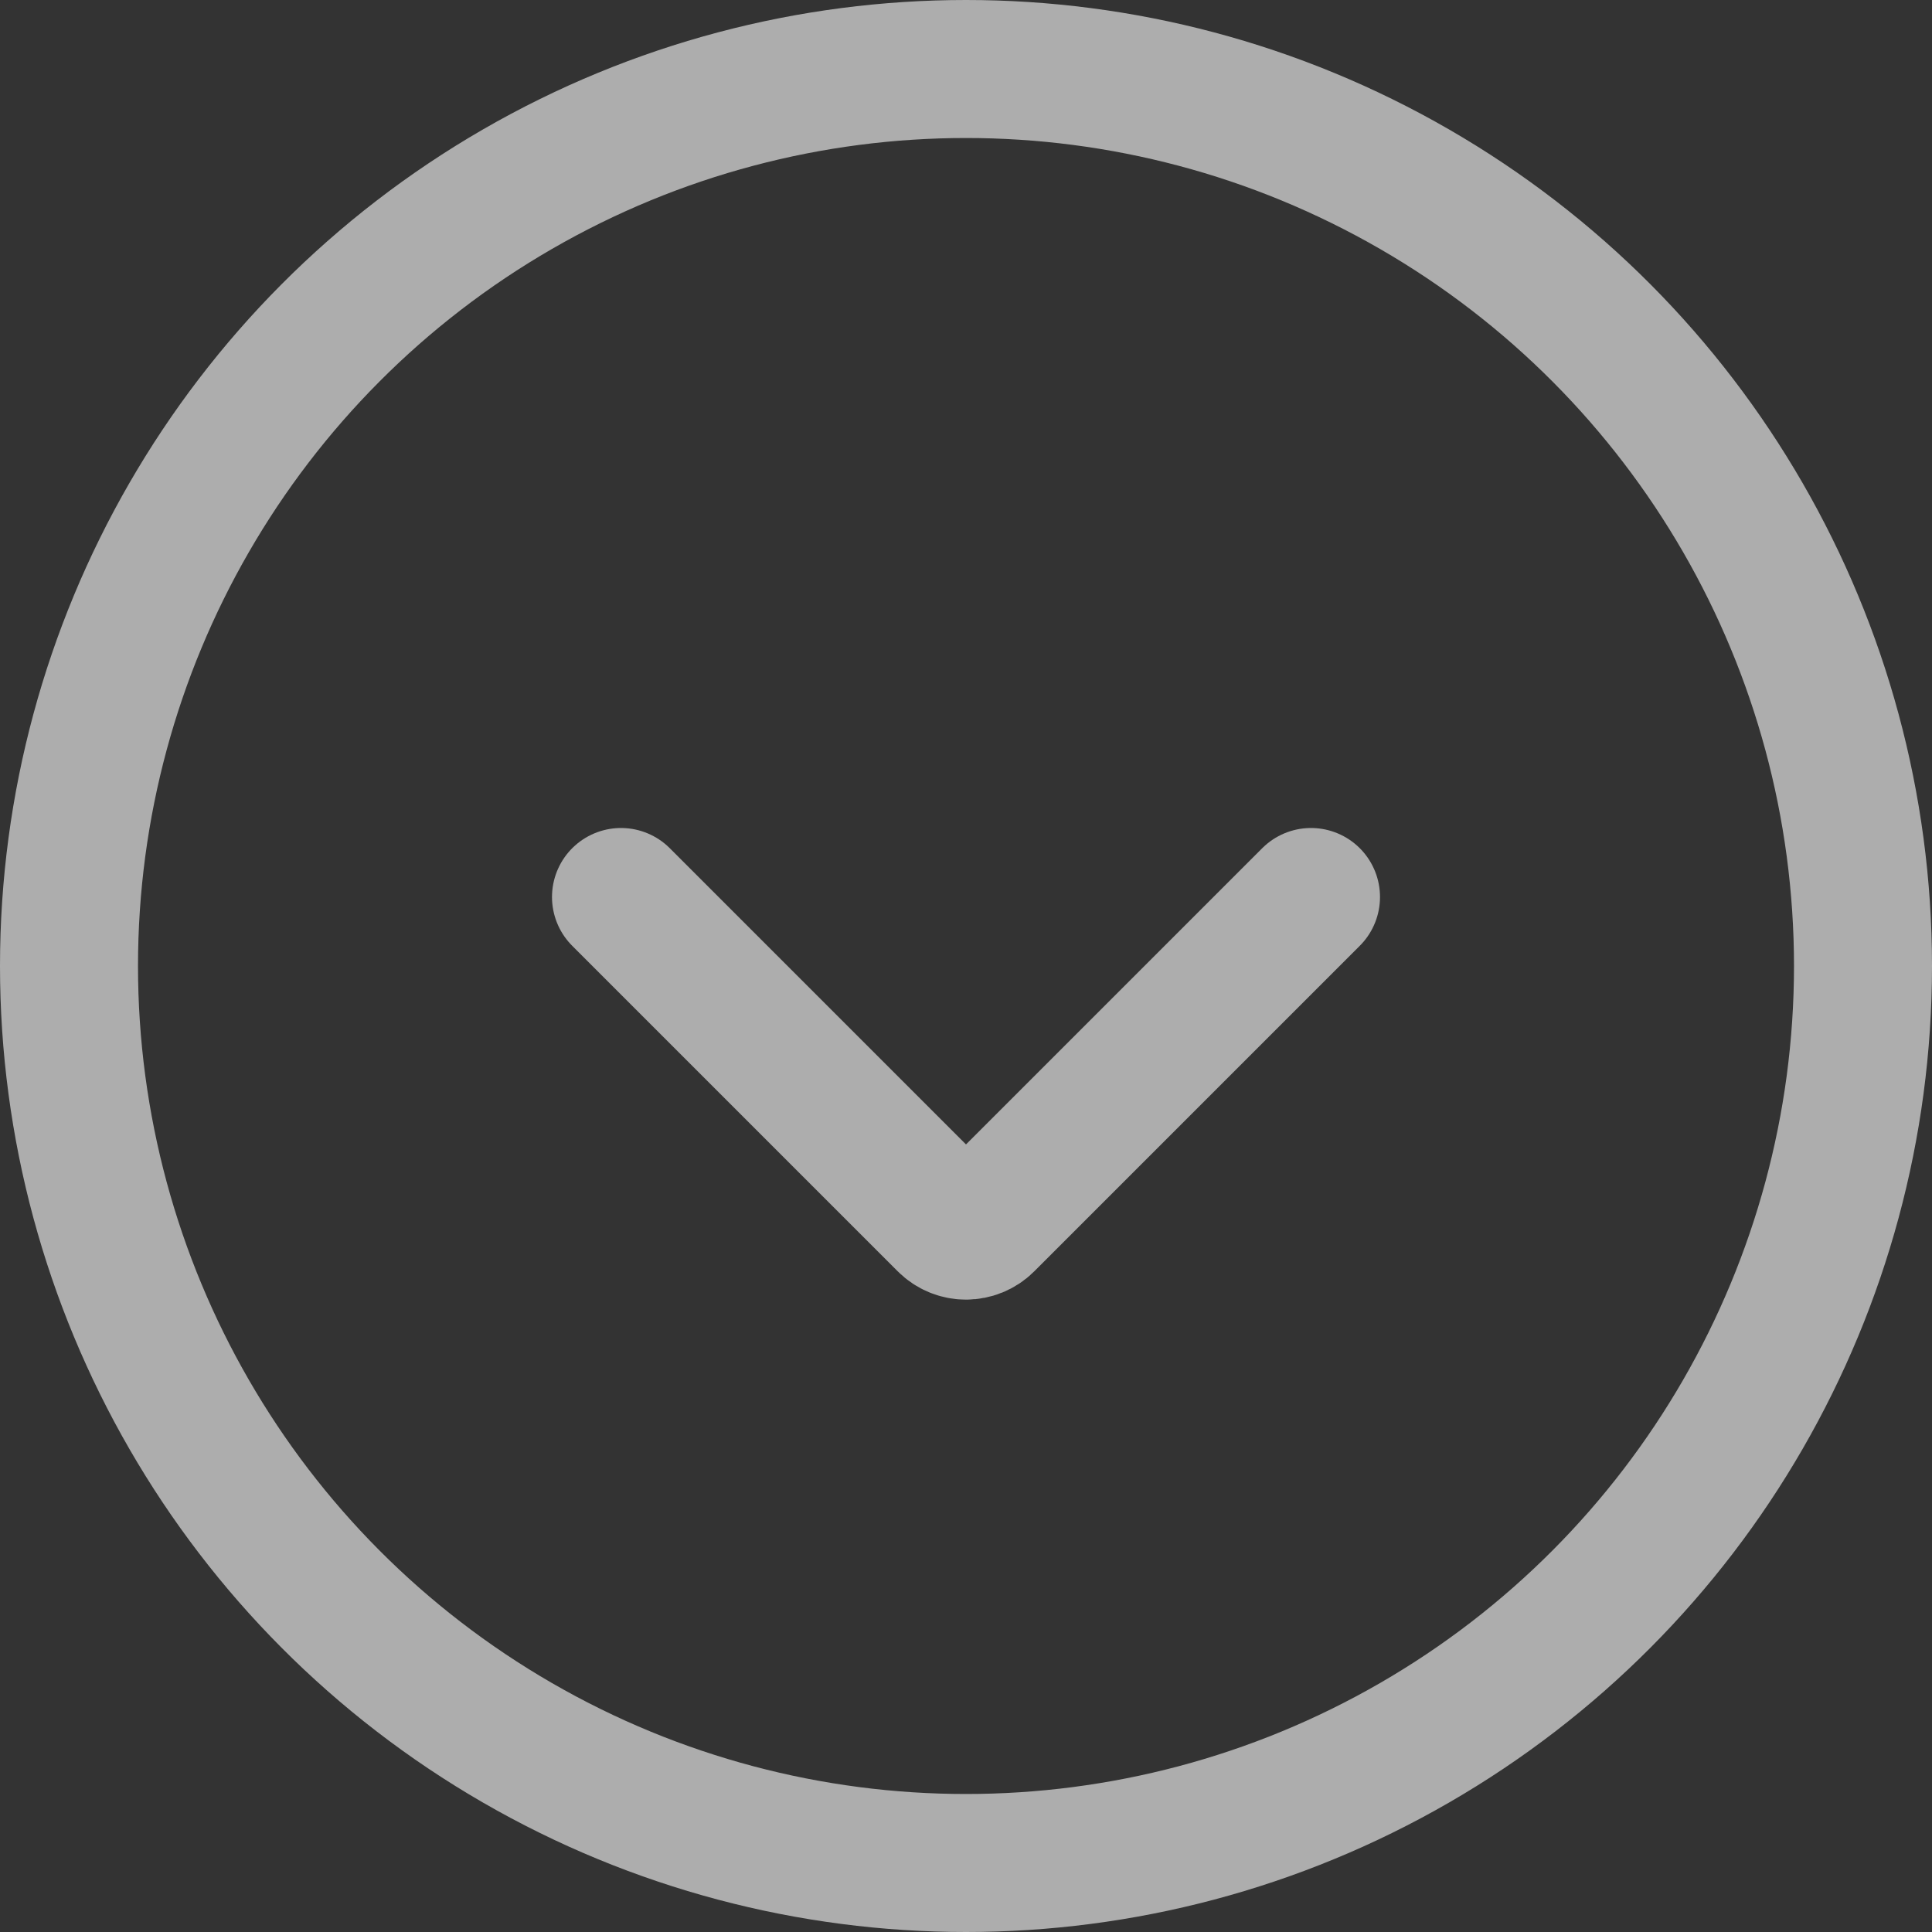 <svg width="14" height="14" viewBox="0 0 14 14" fill="none" xmlns="http://www.w3.org/2000/svg">
<rect x="0" y="0" width="14" height="14" fill="#333333" stroke="none"/>
<circle cx="7" cy="7" r="6.5" stroke="white" stroke-opacity="0.6"/>
<path d="M4.5 6.5L6.859 8.859C6.937 8.937 7.063 8.937 7.141 8.859L9.5 6.5" stroke="white" stroke-opacity="0.6" stroke-linecap="round"/>
</svg>
